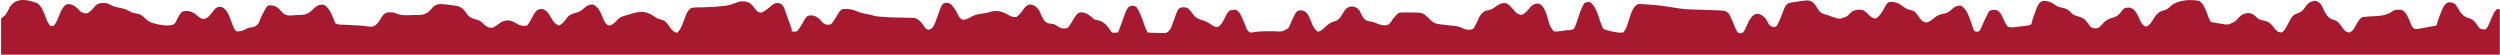<svg width="1920" height="42" viewBox="0 0 1921 42" fill="none" xmlns="http://www.w3.org/2000/svg">
<path d="M28.854 2.522C31.815 5.033 33.093 7.891 34.647 12.055C36.115 16.108 36.115 16.108 38.19 19.569C39.8 20.093 39.8 20.093 41.525 19.569C43.452 17.057 44.575 14.146 45.818 10.99C47.18 7.647 48.31 5.299 50.861 3.419C54.881 2.618 56.944 4.117 60.198 7.008C60.624 7.526 61.05 8.045 61.49 8.578C63.206 9.978 64.718 10.284 66.716 10.208C69.237 9.345 70.955 7.152 72.882 4.881C75.633 1.836 78.817 2.1 82.205 2.522C83.681 3.082 85.089 3.781 86.525 4.506C88.548 5.357 90.526 5.73 92.626 6.111C95.927 6.728 98.493 7.875 101.545 9.7C102.737 9.968 103.933 10.209 105.13 10.429C107.855 11.012 109.411 11.804 111.549 14.13C114.571 17.135 117.582 17.848 121.219 18.616C121.749 18.731 122.28 18.846 122.826 18.965C126.413 19.629 130.031 20.002 133.557 18.672C135.154 16.98 135.154 16.98 136.141 14.691C137.479 11.982 138.174 10.643 140.225 8.803C145.339 7.612 148.536 9.181 152.751 12.977C154.716 14.583 155.986 14.819 158.232 14.186C160.336 12.874 161.63 11.409 163.275 9.195C165.564 6.116 166.56 5.239 169.819 5.158C173.114 6.457 174.403 8.583 176.238 12.392C177.148 14.685 177.993 16.99 178.788 19.359C179.587 21.402 180.188 22.693 181.573 24.055C184.885 24.364 187.89 23.049 190.91 21.364C191.685 21.234 191.685 21.234 192.475 21.101C195.883 20.623 195.883 20.623 198.61 18.111C199.153 16.899 199.663 15.659 200.142 14.4C200.982 12.214 201.971 10.364 203.081 8.41C203.414 7.819 203.748 7.228 204.091 6.619C205.424 4.344 205.424 4.344 206.819 4.103C211.42 3.906 213.705 5.538 217.096 9.809C220.446 12.905 224.34 11.746 228.256 11.494C229.396 11.498 229.396 11.498 230.559 11.501C235.592 11.357 238.066 9.842 241.99 5.712C244.262 3.737 246.041 3.373 248.714 3.644C253.249 5.613 255.445 12.514 257.6 17.775C259.3 18.919 260.579 18.845 262.481 18.924C263.568 18.974 263.568 18.974 264.676 19.025C265.449 19.057 266.223 19.088 267.02 19.121C276.067 19.512 276.067 19.512 279.678 19.92C280.403 20 280.403 20 281.143 20.083C282.393 20.232 283.643 20.398 284.893 20.565C287.817 20.425 289.402 19.02 291.385 16.201C291.848 15.398 291.848 15.398 292.32 14.579C293.708 12.174 294.816 10.8 296.947 9.7C298.356 9.462 298.356 9.462 299.823 9.476C300.301 9.471 300.78 9.466 301.274 9.462C302.949 9.7 302.949 9.7 305.116 10.601C307.976 11.623 310.472 11.733 313.411 11.663C313.937 11.652 314.464 11.642 315.006 11.631C316.059 11.606 317.112 11.575 318.166 11.538C319.434 11.5 320.702 11.501 321.971 11.508C326.538 11.351 329.008 9.892 332.399 5.747C335.347 2.311 339.3 3.192 342.963 3.419C344.829 3.611 346.688 3.865 348.548 4.148C349.226 4.243 349.226 4.243 349.917 4.339C353.893 5.004 356.088 6.52 358.676 10.597C361.047 13.96 363.762 14.367 367.039 15.276C368.935 15.967 369.994 16.712 371.514 18.336C373.955 20.783 375.28 21.364 378.308 21.364C380.682 20.243 382.727 18.869 384.894 17.158C388.227 15.275 391.236 15.14 394.66 16.79C395.22 17.115 395.779 17.44 396.356 17.775C399.528 19.608 401.544 20.418 404.984 19.569C406.978 17.356 408.343 14.562 409.785 11.705C411.314 8.889 412.469 7.542 414.988 6.952C417.531 6.559 418.942 7.712 420.99 9.7C421.993 11.215 422.965 12.769 423.907 14.354C426.196 17.849 426.196 17.849 429.326 19.682C432.303 18.394 433.766 16.15 435.979 13.254C438.403 10.72 440.792 10.219 443.758 9.444C445.686 8.795 446.912 7.947 448.541 6.448C450.91 4.27 452.734 3.419 455.668 3.419C460.005 5.522 461.317 9.139 463.441 14.26C464.921 17.661 464.921 17.661 467.399 19.573C470.349 19.567 472.403 17.603 474.55 15.027C476.595 13.044 478.088 12.553 480.531 11.95C481.887 11.609 483.234 11.201 484.574 10.758C491.935 8.369 496.715 8.166 503.383 13.117C505.032 14.194 506.429 14.671 508.228 15.083C511.157 15.823 512.393 17.398 514.355 20.467C516.808 23.82 516.808 23.82 520.066 25.233C523.103 23.033 524.314 18.684 525.883 14.701C526.305 13.641 526.305 13.641 526.735 12.56C527.107 11.58 527.107 11.58 527.488 10.58C528.531 8.455 529.408 7.442 531.028 6.111C532.916 5.752 532.916 5.752 535.097 5.715C535.9 5.693 536.704 5.67 537.531 5.647C538.384 5.634 539.236 5.62 540.114 5.606C545.875 5.429 551.6 5.245 557.329 4.373C558.024 4.272 558.024 4.272 558.733 4.169C560.724 3.843 562.518 3.353 564.422 2.491C568.322 0.761 573.001 0.253 576.744 2.767C578.057 4.091 579.227 5.439 580.378 7.008C582.026 9.225 582.733 9.492 585.047 9.7C587.814 8.435 590.004 6.778 592.424 4.597C594.733 2.602 596.261 1.925 599.051 2.522C601.038 3.432 601.643 4.151 602.761 6.595C603.077 7.508 603.394 8.422 603.72 9.363C604.058 10.326 604.397 11.288 604.746 12.28C605.068 13.205 605.389 14.13 605.72 15.083C606.245 16.469 606.772 17.852 607.304 19.233C608.388 22.261 608.388 22.261 608.388 24.055C610.248 24.431 610.248 24.431 612.389 24.055C614.118 22.148 615.433 20.114 616.735 17.673C619.549 12.692 619.549 12.692 622.033 11.806C626.509 11.58 629.06 13.546 632.355 17.551C634.478 19.282 635.971 19.131 638.398 18.672C640.204 16.842 640.204 16.842 641.733 14.186C642.44 13.062 643.148 11.941 643.859 10.822C644.347 10.023 644.347 10.023 644.846 9.209C646.044 7.451 646.803 7.04 648.569 6.826C652.463 6.737 655.602 7.304 659.281 8.985C662.08 10.102 664.932 10.575 667.82 11.109C669.743 11.494 669.743 11.494 671.048 11.964C673.012 12.58 674.94 12.684 676.954 12.84C677.424 12.879 677.894 12.917 678.378 12.957C681.444 13.186 684.506 13.319 687.576 13.388C689.432 13.429 691.287 13.483 693.143 13.536C694.072 13.558 695.001 13.574 695.93 13.583C697.255 13.597 698.581 13.633 699.907 13.671C701.066 13.691 701.066 13.691 702.249 13.71C705.713 14.469 707.772 16.812 710.09 20.242C711.649 22.473 711.649 22.473 713.8 22.822C716.437 22.067 716.891 20.719 718.426 17.775C719.258 15.653 720.047 13.55 720.802 11.382C723.245 4.371 723.245 4.371 725.095 2.522C727.371 1.992 728.961 1.874 730.988 3.51C733.103 5.834 734.643 8.228 736.099 11.326C737.356 13.788 737.684 14.145 739.892 15.252C742.75 15.062 744.55 13.989 747.129 12.441C750.306 10.918 753.559 10.547 756.893 10.054C758.986 9.783 758.986 9.783 760.511 9.227C765.364 7.598 769.79 8.568 774.321 11.158C776.922 12.618 778.183 13.312 781.031 13.065C783.361 11.309 784.891 9.277 786.703 6.672C788.093 4.797 789.187 3.952 791.118 3.419C794.422 3.605 796.131 4.78 798.454 7.905C799.151 9.437 799.845 10.97 800.538 12.504C801.891 15.224 802.61 16.624 804.912 17.765C806.185 18.032 807.464 18.247 808.747 18.409C810.458 18.672 810.458 18.672 812.542 20.13C815.232 21.861 817.55 22.449 820.462 21.364C822.336 19.272 823.695 16.816 825.13 14.186C828.206 9.824 828.206 9.824 831.215 9.42C835.138 9.845 837.909 12.189 841.136 15.083C842.173 15.329 843.216 15.53 844.262 15.7C848.219 16.659 850.412 19.345 853.14 23.158C854.444 25.322 854.444 25.322 856.891 25.065C857.634 25.028 858.377 24.991 859.142 24.953C859.4 24.259 859.658 23.565 859.923 22.85C860.643 20.915 861.364 18.981 862.088 17.049C862.707 15.369 863.313 13.678 863.886 11.967C864.828 9.177 865.664 7.18 867.395 5.158C869.673 4.063 870.857 4.165 873.147 5.214C875.613 8.748 877.066 12.778 878.607 17.102C879.921 21.306 879.921 21.306 881.816 24.953C884.326 25.229 886.844 25.203 889.361 25.233C890.067 25.259 890.773 25.285 891.501 25.312C892.181 25.32 892.862 25.327 893.563 25.335C894.187 25.348 894.811 25.361 895.455 25.375C897.675 24.824 898.415 23.69 899.823 21.364C900.671 19.259 901.454 17.194 902.198 15.027C904.681 7.852 904.681 7.852 906.492 6.111C908.565 5.352 910.408 5.458 912.494 6.111C914.514 7.914 916.121 10.094 917.829 12.392C919.891 14.241 921.232 14.72 923.622 15.42C926.215 16.235 928.395 17.127 930.708 18.896C932.488 20.145 933.426 20.51 935.502 20.859C938.8 19.037 940.06 15.949 941.973 12.003C943.171 9.7 943.171 9.7 945.172 7.905C949.75 7.21 949.75 7.21 952.216 9.476C954.354 12.84 955.843 16.917 957.41 20.786C958.433 23.357 958.433 23.357 960.51 24.953C961.99 24.973 961.99 24.973 963.644 24.62C966.764 24.145 969.804 24.003 972.944 24.024C973.844 24.02 974.744 24.015 975.644 24.008C977.027 23.999 978.406 24 979.788 24.034C985.198 24.388 985.198 24.388 989.981 21.627C991.008 19.799 991.768 18.032 992.521 15.98C996.044 8.69 996.044 8.69 998.524 7.905C1001.46 7.905 1002.75 8.238 1004.9 10.99C1005.89 12.764 1006.68 14.566 1007.48 16.506C1009.33 21.363 1009.33 21.363 1012.53 24.392C1015.15 23.952 1016.43 22.599 1018.53 20.467C1021.17 18.228 1022.73 16.987 1025.82 16.261C1029.1 15.345 1030.63 12.302 1032.63 8.887C1034.56 5.957 1035.95 5.286 1038.83 4.933C1041.49 5.247 1042.49 5.642 1044.54 7.905C1045.15 9.113 1045.74 10.329 1046.33 11.55C1047.93 14.552 1048.96 15.593 1051.67 16.261C1052.24 16.356 1052.81 16.451 1053.4 16.548C1055.36 16.904 1057.12 17.604 1059 18.392C1061.99 19.495 1064.19 19.973 1067.21 18.672C1069.01 16.635 1069.01 16.635 1070.55 14.186C1074.63 9.588 1074.63 9.588 1077.91 9.581C1078.72 9.579 1078.72 9.579 1079.55 9.577C1080.11 9.581 1080.68 9.584 1081.26 9.588C1082.08 9.583 1082.08 9.583 1082.92 9.577C1093.51 9.6 1093.51 9.6 1097.89 14.186C1100.78 17.108 1102.78 18.263 1106.37 18.651C1107.22 18.753 1108.06 18.855 1108.92 18.96C1109.79 19.05 1110.67 19.14 1111.56 19.233C1113.29 19.426 1115.02 19.624 1116.75 19.829C1117.52 19.909 1118.28 19.99 1119.07 20.073C1121.27 20.472 1123.15 21.249 1125.23 22.261C1127.6 22.95 1129.56 23.177 1131.9 22.261C1133.86 19.588 1135.17 16.506 1136.57 13.289C1139.06 8.951 1140.94 8.327 1144.79 7.552C1146.76 6.951 1148.2 5.939 1149.95 4.597C1152.7 2.672 1154.65 1.87 1157.72 2.585C1159.68 3.659 1161.02 5.212 1162.62 7.064C1165.28 10.215 1165.28 10.215 1168.58 11.494C1171.82 11.073 1173.88 7.783 1176.24 5.035C1178.41 2.947 1179.9 2.656 1182.52 2.729C1185.52 4.205 1187.01 7.219 1188.36 10.965C1188.67 12.046 1188.98 13.128 1189.3 14.242C1190.84 19.905 1190.84 19.905 1193.92 24.055C1196.24 24.328 1196.24 24.328 1198.76 23.887C1199.6 23.782 1200.44 23.677 1201.31 23.568C1202.18 23.433 1203.04 23.298 1203.93 23.158C1204.63 23.156 1204.63 23.156 1205.34 23.153C1206.95 23.152 1206.95 23.152 1209.26 22.261C1210.62 20.2 1211.33 17.898 1212.1 15.364C1212.52 14.088 1212.94 12.813 1213.36 11.54C1213.56 10.925 1213.76 10.31 1213.97 9.677C1214.89 7.078 1215.96 4.796 1217.27 2.522C1219.52 1.457 1219.52 1.457 1221.93 1.625C1225.37 4.766 1226.86 7.863 1228.44 12.952C1229.98 17.751 1229.98 17.751 1231.94 22.261C1233.67 22.903 1235.3 23.383 1237.06 23.775C1237.53 23.891 1237.99 24.008 1238.47 24.127C1241.42 24.828 1244.27 25.297 1247.28 24.953C1248.91 23.181 1249.7 21.358 1250.52 18.788C1250.74 18.125 1250.96 17.461 1251.19 16.778C1251.63 15.392 1252.08 14.004 1252.52 12.614C1253.87 8.561 1255 5.741 1257.95 3.419C1259.48 3.037 1259.48 3.037 1261.11 3.139C1262.08 3.189 1262.08 3.189 1263.06 3.241C1263.79 3.3 1264.53 3.359 1265.28 3.419C1266.14 3.469 1267 3.519 1267.88 3.57C1273.72 3.935 1279.5 4.68 1285.29 5.662C1286.18 5.813 1287.07 5.962 1287.96 6.111C1288.41 6.187 1288.86 6.264 1289.33 6.342C1292.78 6.893 1296.19 7.173 1299.66 7.261C1300.44 7.285 1300.44 7.285 1301.24 7.311C1302.88 7.363 1304.53 7.41 1306.17 7.457C1309.86 7.562 1313.55 7.679 1317.24 7.846C1318.52 7.901 1319.8 7.939 1321.08 7.976C1326.08 8.272 1326.08 8.272 1328.64 10.72C1330.36 14.03 1331.85 17.441 1333.22 21.026C1333.92 22.778 1333.92 22.778 1335.31 24.953C1337.32 25.766 1337.32 25.766 1339.31 24.953C1340.68 23.169 1340.68 23.169 1341.68 20.747C1342.27 19.522 1342.27 19.522 1342.87 18.273C1343.24 17.516 1343.6 16.76 1343.98 15.98C1345.84 12.914 1346.76 11.728 1349.56 10.541C1352.5 10.609 1354.41 11.727 1356.65 14.186C1357.22 15.118 1357.78 16.072 1358.32 17.046C1359.86 19.811 1359.86 19.811 1362.36 20.635C1364.71 20.816 1364.71 20.816 1365.98 18.588C1367.89 14.87 1369.34 10.908 1370.86 6.886C1371.99 4.317 1371.99 4.317 1373.99 2.522C1375.68 2.103 1377.32 1.77 1379.03 1.513C1379.51 1.439 1379.99 1.366 1380.48 1.29C1390.06 -0.111 1390.06 -0.111 1393.54 2.186C1395.33 4.317 1395.33 4.317 1396.91 7.12C1399.1 10.344 1400.95 10.746 1404 11.494C1405.35 11.975 1406.69 12.461 1408.04 12.952C1413.69 14.82 1413.69 14.82 1419.09 12.56C1420.41 11.459 1421.61 10.313 1422.84 9.027C1425.86 7.181 1428.76 7.14 1432.01 7.905C1433.71 9.092 1435.13 10.406 1436.63 12.024C1438.28 13.539 1439.34 14.058 1441.34 14.186C1444.14 12.538 1445.66 10.136 1447.47 6.896C1449.89 2.607 1449.89 2.607 1451.35 1.625C1456.29 0.874 1459.09 2.535 1463.4 5.719C1465.21 6.913 1466.55 7.428 1468.52 7.793C1471.17 8.392 1472.26 9.791 1474.06 12.448C1476.12 15.42 1477.49 17.127 1480.57 17.281C1483.14 16.57 1485.22 14.635 1487.45 12.826C1489.94 11.094 1492.24 10.709 1494.98 10.205C1497.3 9.521 1498.87 8.01 1500.8 6.22C1502.76 4.616 1504.44 4.317 1506.7 4.317C1511.75 6.743 1513.86 15.324 1516.03 21.36C1516.6 23.109 1516.6 23.109 1517.37 24.055C1518.98 24.439 1518.98 24.439 1520.7 24.055C1521.89 22.49 1521.89 22.49 1522.75 20.355C1523.08 19.619 1523.42 18.883 1523.76 18.125C1524.07 17.418 1524.39 16.71 1524.71 15.98C1525.57 14.156 1526.46 12.378 1527.37 10.597C1527.65 10.042 1527.92 9.487 1528.21 8.915C1530.24 7.156 1532.41 7.388 1534.71 7.905C1536.79 9.41 1537.83 10.985 1539 13.73C1540.12 16.286 1541.13 18.389 1542.71 20.467C1545.46 21.392 1547.93 20.96 1550.72 20.467C1552.05 20.335 1553.38 20.204 1554.72 20.074C1555.83 19.934 1556.94 19.768 1558.05 19.569C1558.53 19.503 1559.01 19.438 1559.51 19.37C1560.87 18.792 1560.87 18.792 1561.44 16.685C1561.64 15.86 1561.84 15.036 1562.05 14.186C1566.19 2.685 1566.19 2.685 1569.39 0.728C1573.43 0.389 1576.51 1.703 1579.97 4.345C1581.68 5.389 1583.25 5.701 1585.1 6.055C1588.18 6.689 1589.75 7.775 1592.1 10.404C1593.81 11.843 1595.43 12.199 1597.4 12.728C1601 13.773 1602.83 15.342 1605.2 19.1C1606.63 21.349 1607.55 21.392 1609.78 21.812C1612.43 21.793 1613.59 20.695 1615.57 18.392C1618.53 14.952 1621.1 14.153 1624.87 13.124C1627.32 12.165 1628.76 10.579 1630.54 8.179C1632.09 6.088 1632.98 6.079 1635.24 5.775C1637.77 5.842 1639.24 6.681 1641.12 9.069C1642.64 11.492 1643.84 14.153 1645.02 16.888C1646.38 19.166 1647.29 19.877 1649.42 20.467C1652.07 18.956 1653.46 16.779 1655.17 13.738C1657.75 9.673 1659.83 8.649 1663.66 7.615C1665.47 6.992 1666.45 6.206 1667.92 4.709C1673.49 -0.361 1683.62 -0.602 1690.1 0.728C1693.1 3.161 1694.37 6.168 1695.93 10.317C1697.11 13.814 1697.11 13.814 1698.77 16.878C1700.57 17.242 1702.37 17.555 1704.19 17.831C1704.93 17.953 1704.93 17.953 1705.7 18.078C1712.24 19.292 1712.24 19.292 1718.11 15.98C1718.48 15.526 1718.85 15.071 1719.24 14.603C1722.43 10.919 1724.78 9.813 1729.01 10.117C1731.35 10.752 1732.82 12.106 1734.72 13.99C1736.42 15.327 1737.83 15.551 1739.78 15.868C1743.34 16.545 1745.13 18.262 1747.61 21.672C1749.35 23.882 1750.71 24.978 1753.12 24.897C1755.39 23.75 1756.06 22.242 1757.45 19.569C1758.11 18.311 1758.78 17.059 1759.45 15.812C1759.77 15.207 1760.09 14.602 1760.41 13.979C1762.16 11.317 1763.88 10.676 1766.42 9.868C1769.14 8.648 1770.23 7.148 1772.13 4.317C1774.17 1.661 1776 1.135 1778.73 0.566C1780.76 0.801 1781.84 1.784 1783.46 3.419C1784.72 5.747 1784.72 5.747 1785.92 8.354C1788.29 12.939 1789.96 14.38 1793.96 15.507C1796.87 16.42 1798.5 19.136 1800.47 21.981C1802.25 24.202 1803.06 24.87 1805.47 24.953C1807.75 23.784 1808.78 22.301 1810.14 19.625C1811.52 16.93 1812.73 15.017 1814.81 13.289C1816.73 12.876 1816.73 12.876 1818.94 12.76C1819.75 12.704 1820.55 12.647 1821.39 12.59C1823.07 12.496 1824.76 12.405 1826.45 12.316C1830.86 12.005 1834.31 11.422 1838.26 8.703C1840.81 7.038 1843.42 7.297 1846.15 7.905C1849.43 10.11 1850.82 14.263 1852.53 18.455C1853.46 20.701 1853.46 20.701 1855.49 22.261C1857.01 22.349 1857.01 22.349 1858.7 22.037C1859.34 21.941 1859.98 21.845 1860.64 21.746C1864.49 21.073 1868.33 20.345 1872.16 19.569C1872.34 18.933 1872.52 18.297 1872.7 17.642C1873.52 15.008 1874.44 12.543 1875.45 10.036C1875.96 8.77 1875.96 8.77 1876.47 7.478C1877.9 4.316 1878.74 2.809 1881.41 1.793C1883.76 1.604 1884.76 1.984 1886.83 3.419C1888.21 5.463 1888.21 5.463 1889.58 7.849C1892.35 12.197 1894.35 13.327 1898.44 14.386C1900.95 15.4 1902.26 17.375 1903.94 19.997C1905.27 22.02 1906.09 22.247 1908.09 22.598C1910.22 22.534 1910.22 22.534 1911.51 20.579C1913.03 17.369 1914.47 14.101 1915.87 10.783C1916.84 8.803 1916.84 8.803 1918.84 7.008C1919.5 7.008 1920.16 7.008 1920.84 7.008C1920.84 18.555 1920.84 30.103 1920.84 42C1287.24 42 653.644 42 0.844 42C0.844 32.821 0.844 23.643 0.844 14.186C1.944 13.298 3.045 12.41 4.178 11.494C5.66 9.113 5.66 9.113 6.971 6.448C11.58 -2.588 21.554 -0.342 28.854 2.522Z" fill="#A6192E"/>
</svg>
